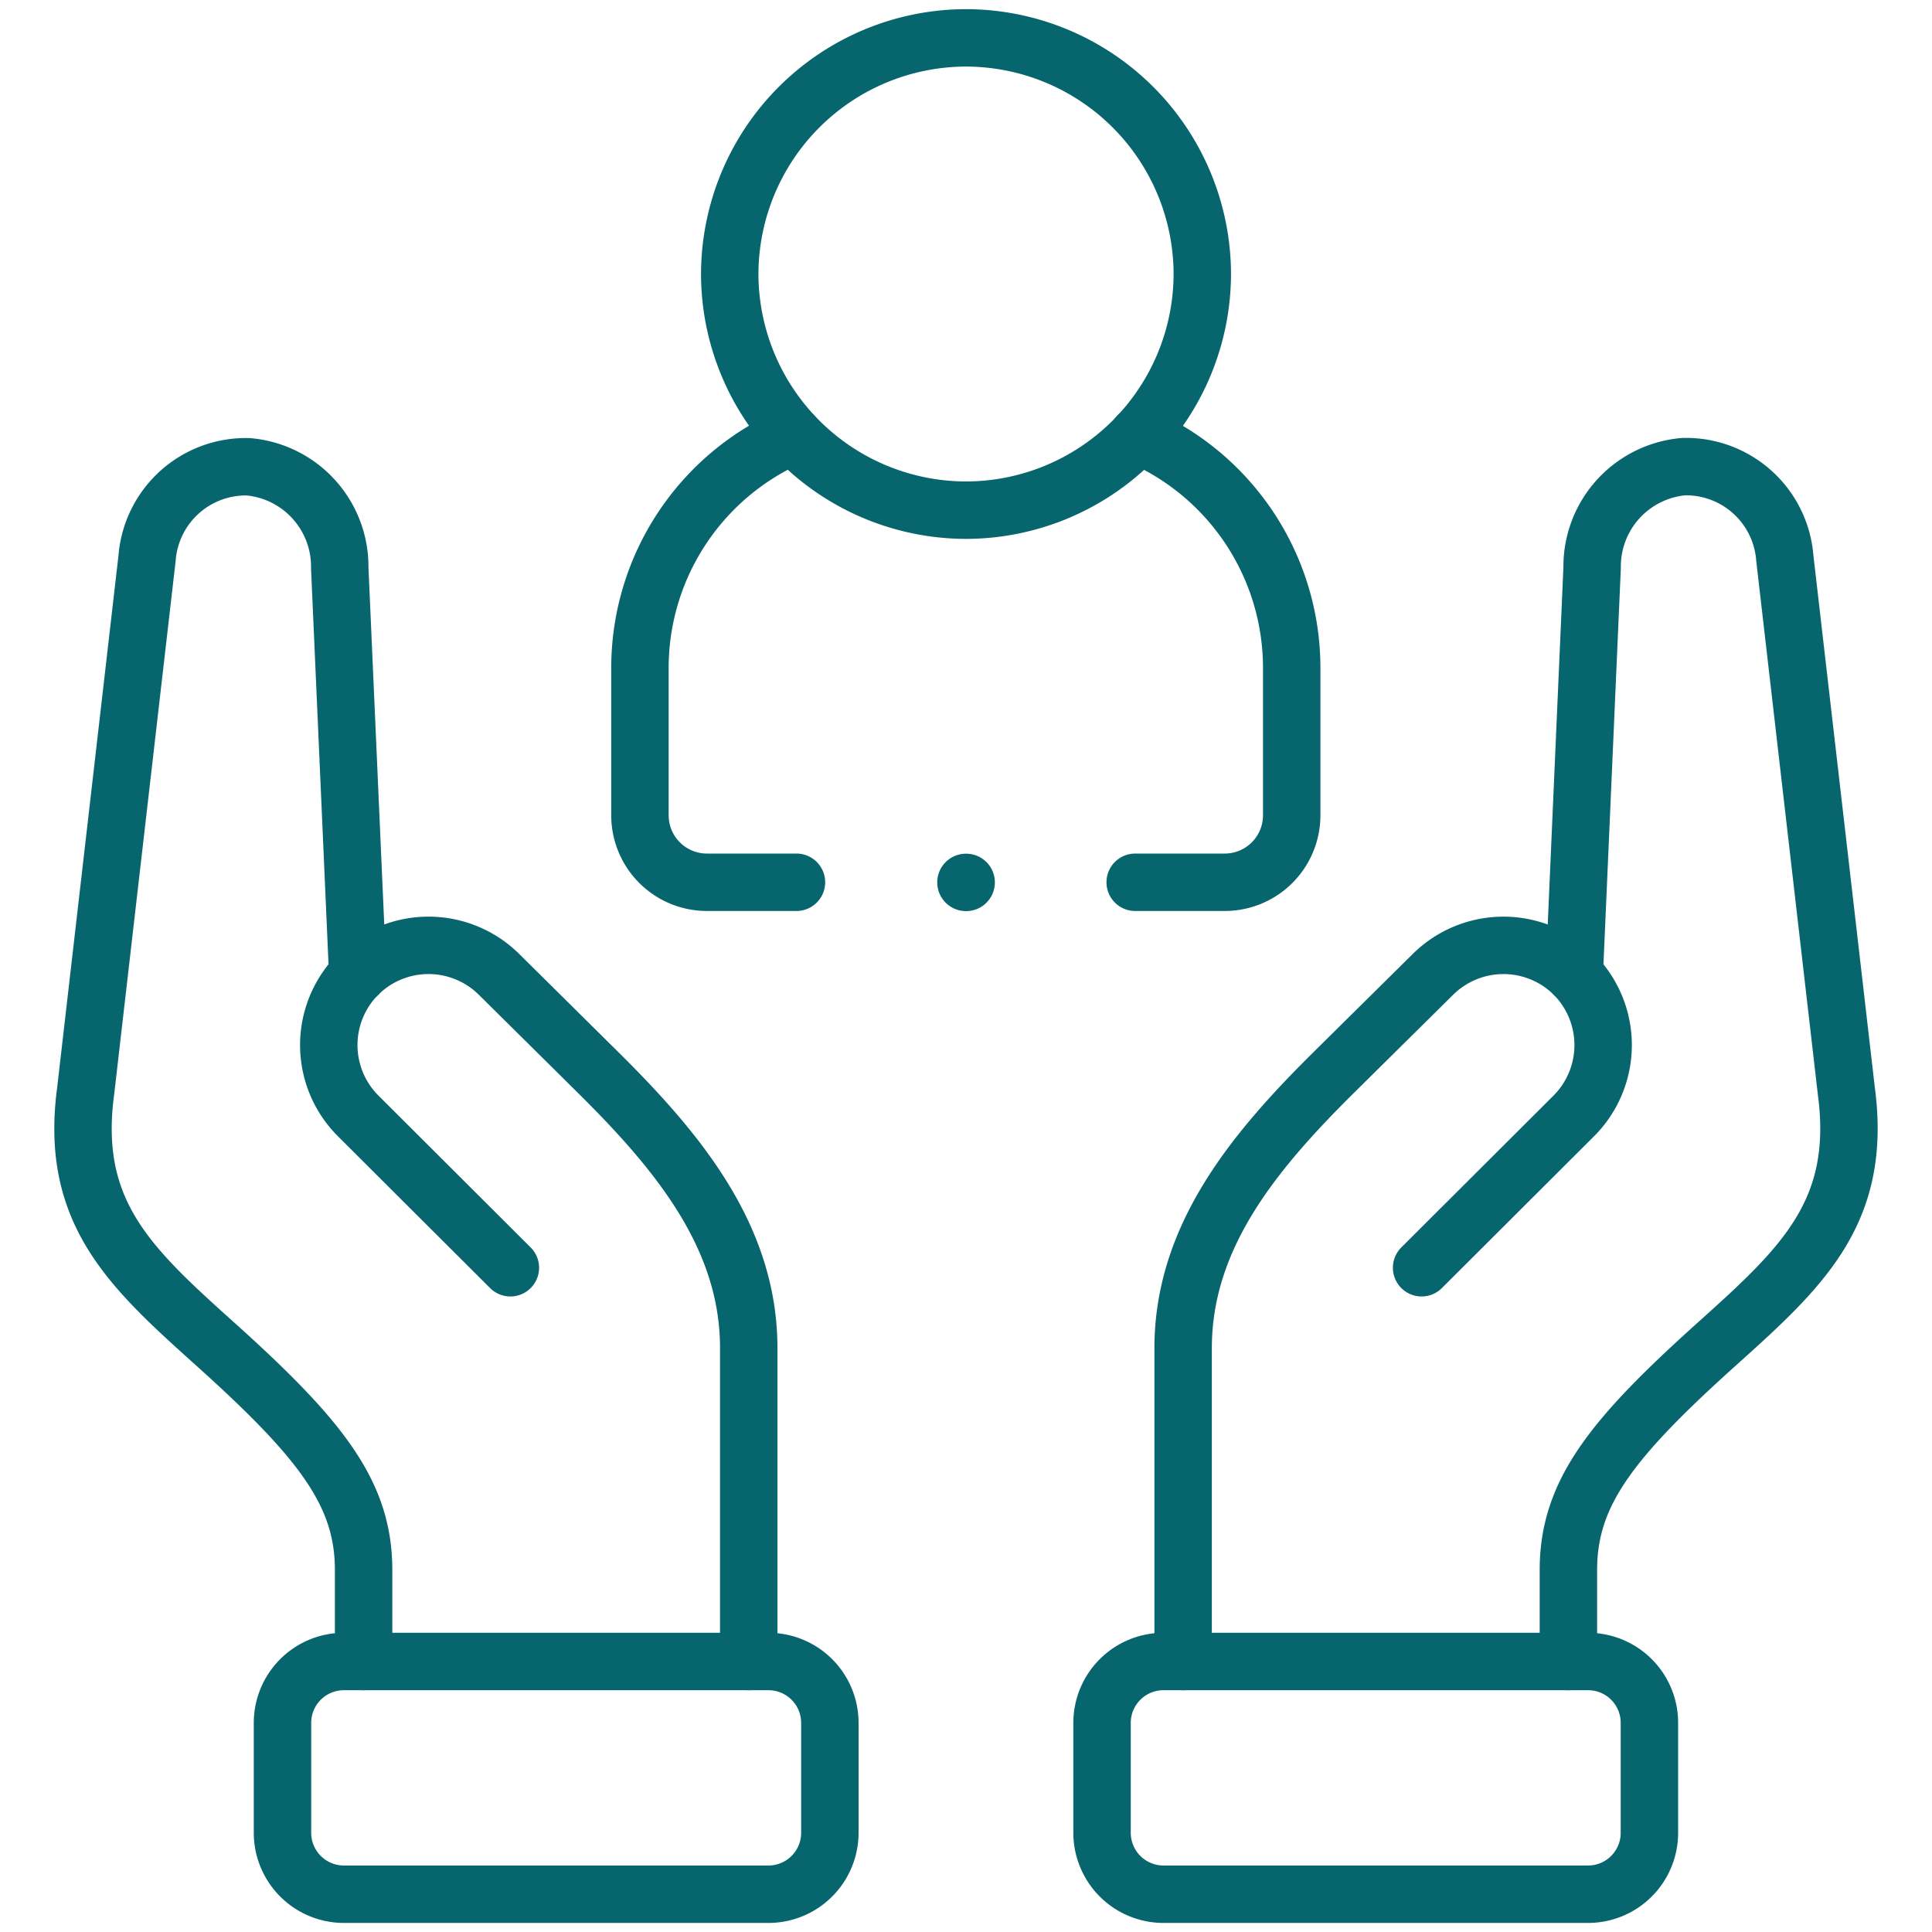 <svg xmlns="http://www.w3.org/2000/svg" xmlns:xlink="http://www.w3.org/1999/xlink" width="60.568" height="60.568" viewBox="0 0 60.568 60.568">
  <defs>
    <clipPath id="clip-path">
      <path id="Path_14881" data-name="Path 14881" d="M0-682.665H60.568V-622.1H0Z" transform="translate(0 682.665)"/>
    </clipPath>
  </defs>
  <g id="Group_3341" data-name="Group 3341" transform="translate(-429.725 -2612.47)">
    <g id="Group_3089" data-name="Group 3089" transform="translate(429.725 2612.468)">
      <g id="Group_3088" data-name="Group 3088" transform="translate(0 0.002)" clip-path="url(#clip-path)">
        <path id="Path_14872" data-name="Path 14872" d="M0-55.209v-3.457a1.925,1.925,0,0,1,1.922-1.918H15.241a1.922,1.922,0,0,1,1.919,1.918v3.457a1.925,1.925,0,0,1-1.919,1.921H1.922A1.928,1.928,0,0,1,0-55.209Z" transform="translate(34.549 112.672)" fill="none" stroke="#07656d" stroke-linecap="round" stroke-linejoin="round" stroke-miterlimit="10" stroke-width="1.8"/>
        <path id="Path_14873" data-name="Path 14873" d="M0-230.593v-9.822c0-3.481,2.2-6.146,4.719-8.641l3.116-3.082a3.141,3.141,0,0,1,4.427.013,3.142,3.142,0,0,1-.013,4.426l-4.773,4.762" transform="translate(37.091 282.681)" fill="none" stroke="#07656d" stroke-linecap="round" stroke-linejoin="round" stroke-miterlimit="10" stroke-width="1.8"/>
        <path id="Path_14874" data-name="Path 14874" d="M0-384.782v-2.867c0-2.4,1.328-4.1,4.682-7.112,2.653-2.384,4.535-4.118,4.032-7.9L6.785-419.371a3.107,3.107,0,0,0-3.17-2.87,3.142,3.142,0,0,0-2.871,3.169l-.56,12.759" transform="translate(49.169 436.87)" fill="none" stroke="#07656d" stroke-linecap="round" stroke-linejoin="round" stroke-miterlimit="10" stroke-width="1.8"/>
        <path id="Path_14875" data-name="Path 14875" d="M-176.248-55.209v-3.457a1.924,1.924,0,0,0-1.918-1.918h-13.323a1.924,1.924,0,0,0-1.919,1.918v3.457a1.927,1.927,0,0,0,1.919,1.921h13.323A1.927,1.927,0,0,0-176.248-55.209Z" transform="translate(202.264 112.672)" fill="none" stroke="#07656d" stroke-linecap="round" stroke-linejoin="round" stroke-miterlimit="10" stroke-width="1.8"/>
        <path id="Path_14876" data-name="Path 14876" d="M-90.349-384.782v-2.867c0-2.4-1.328-4.1-4.682-7.112-2.653-2.384-4.538-4.118-4.032-7.9l1.925-16.706a3.107,3.107,0,0,1,3.17-2.87,3.142,3.142,0,0,1,2.871,3.169l.564,12.759" transform="translate(101.748 436.87)" fill="none" stroke="#07656d" stroke-linecap="round" stroke-linejoin="round" stroke-miterlimit="10" stroke-width="1.8"/>
        <path id="Path_14877" data-name="Path 14877" d="M-135.227-230.593v-9.822c0-3.481-2.2-6.146-4.719-8.641l-3.113-3.082a3.14,3.14,0,0,0-4.427.013,3.138,3.138,0,0,0,.013,4.426l4.773,4.762" transform="translate(158.7 282.681)" fill="none" stroke="#07656d" stroke-linecap="round" stroke-linejoin="round" stroke-miterlimit="10" stroke-width="1.8"/>
        <path id="Path_14878" data-name="Path 14878" d="M-76.066-152.127a7.421,7.421,0,0,0,7.409-7.407,7.42,7.42,0,0,0-7.409-7.4,7.42,7.42,0,0,0-7.406,7.4A7.42,7.42,0,0,0-76.066-152.127Z" transform="translate(106.349 168.121)" fill="none" stroke="#07656d" stroke-linecap="round" stroke-linejoin="round" stroke-miterlimit="10" stroke-width="1.8"/>
        <path id="Path_14879" data-name="Path 14879" d="M-50.367-143.9h-2.807a2.1,2.1,0,0,1-2.1-2.1v-4.637a7.938,7.938,0,0,1,4.813-7.277m10.807,0a7.938,7.938,0,0,1,4.813,7.277v4.637a2.1,2.1,0,0,1-2.1,2.1h-2.807" transform="translate(75.336 171.559)" fill="none" stroke="#07656d" stroke-linecap="round" stroke-linejoin="round" stroke-miterlimit="10" stroke-width="1.8"/>
        <path id="Path_14880" data-name="Path 14880" d="M-.069,0H-.076" transform="translate(30.358 27.663)" fill="none" stroke="#07656d" stroke-linecap="round" stroke-linejoin="round" stroke-miterlimit="10" stroke-width="1.8"/>
      </g>
    </g>
  </g>
</svg>
